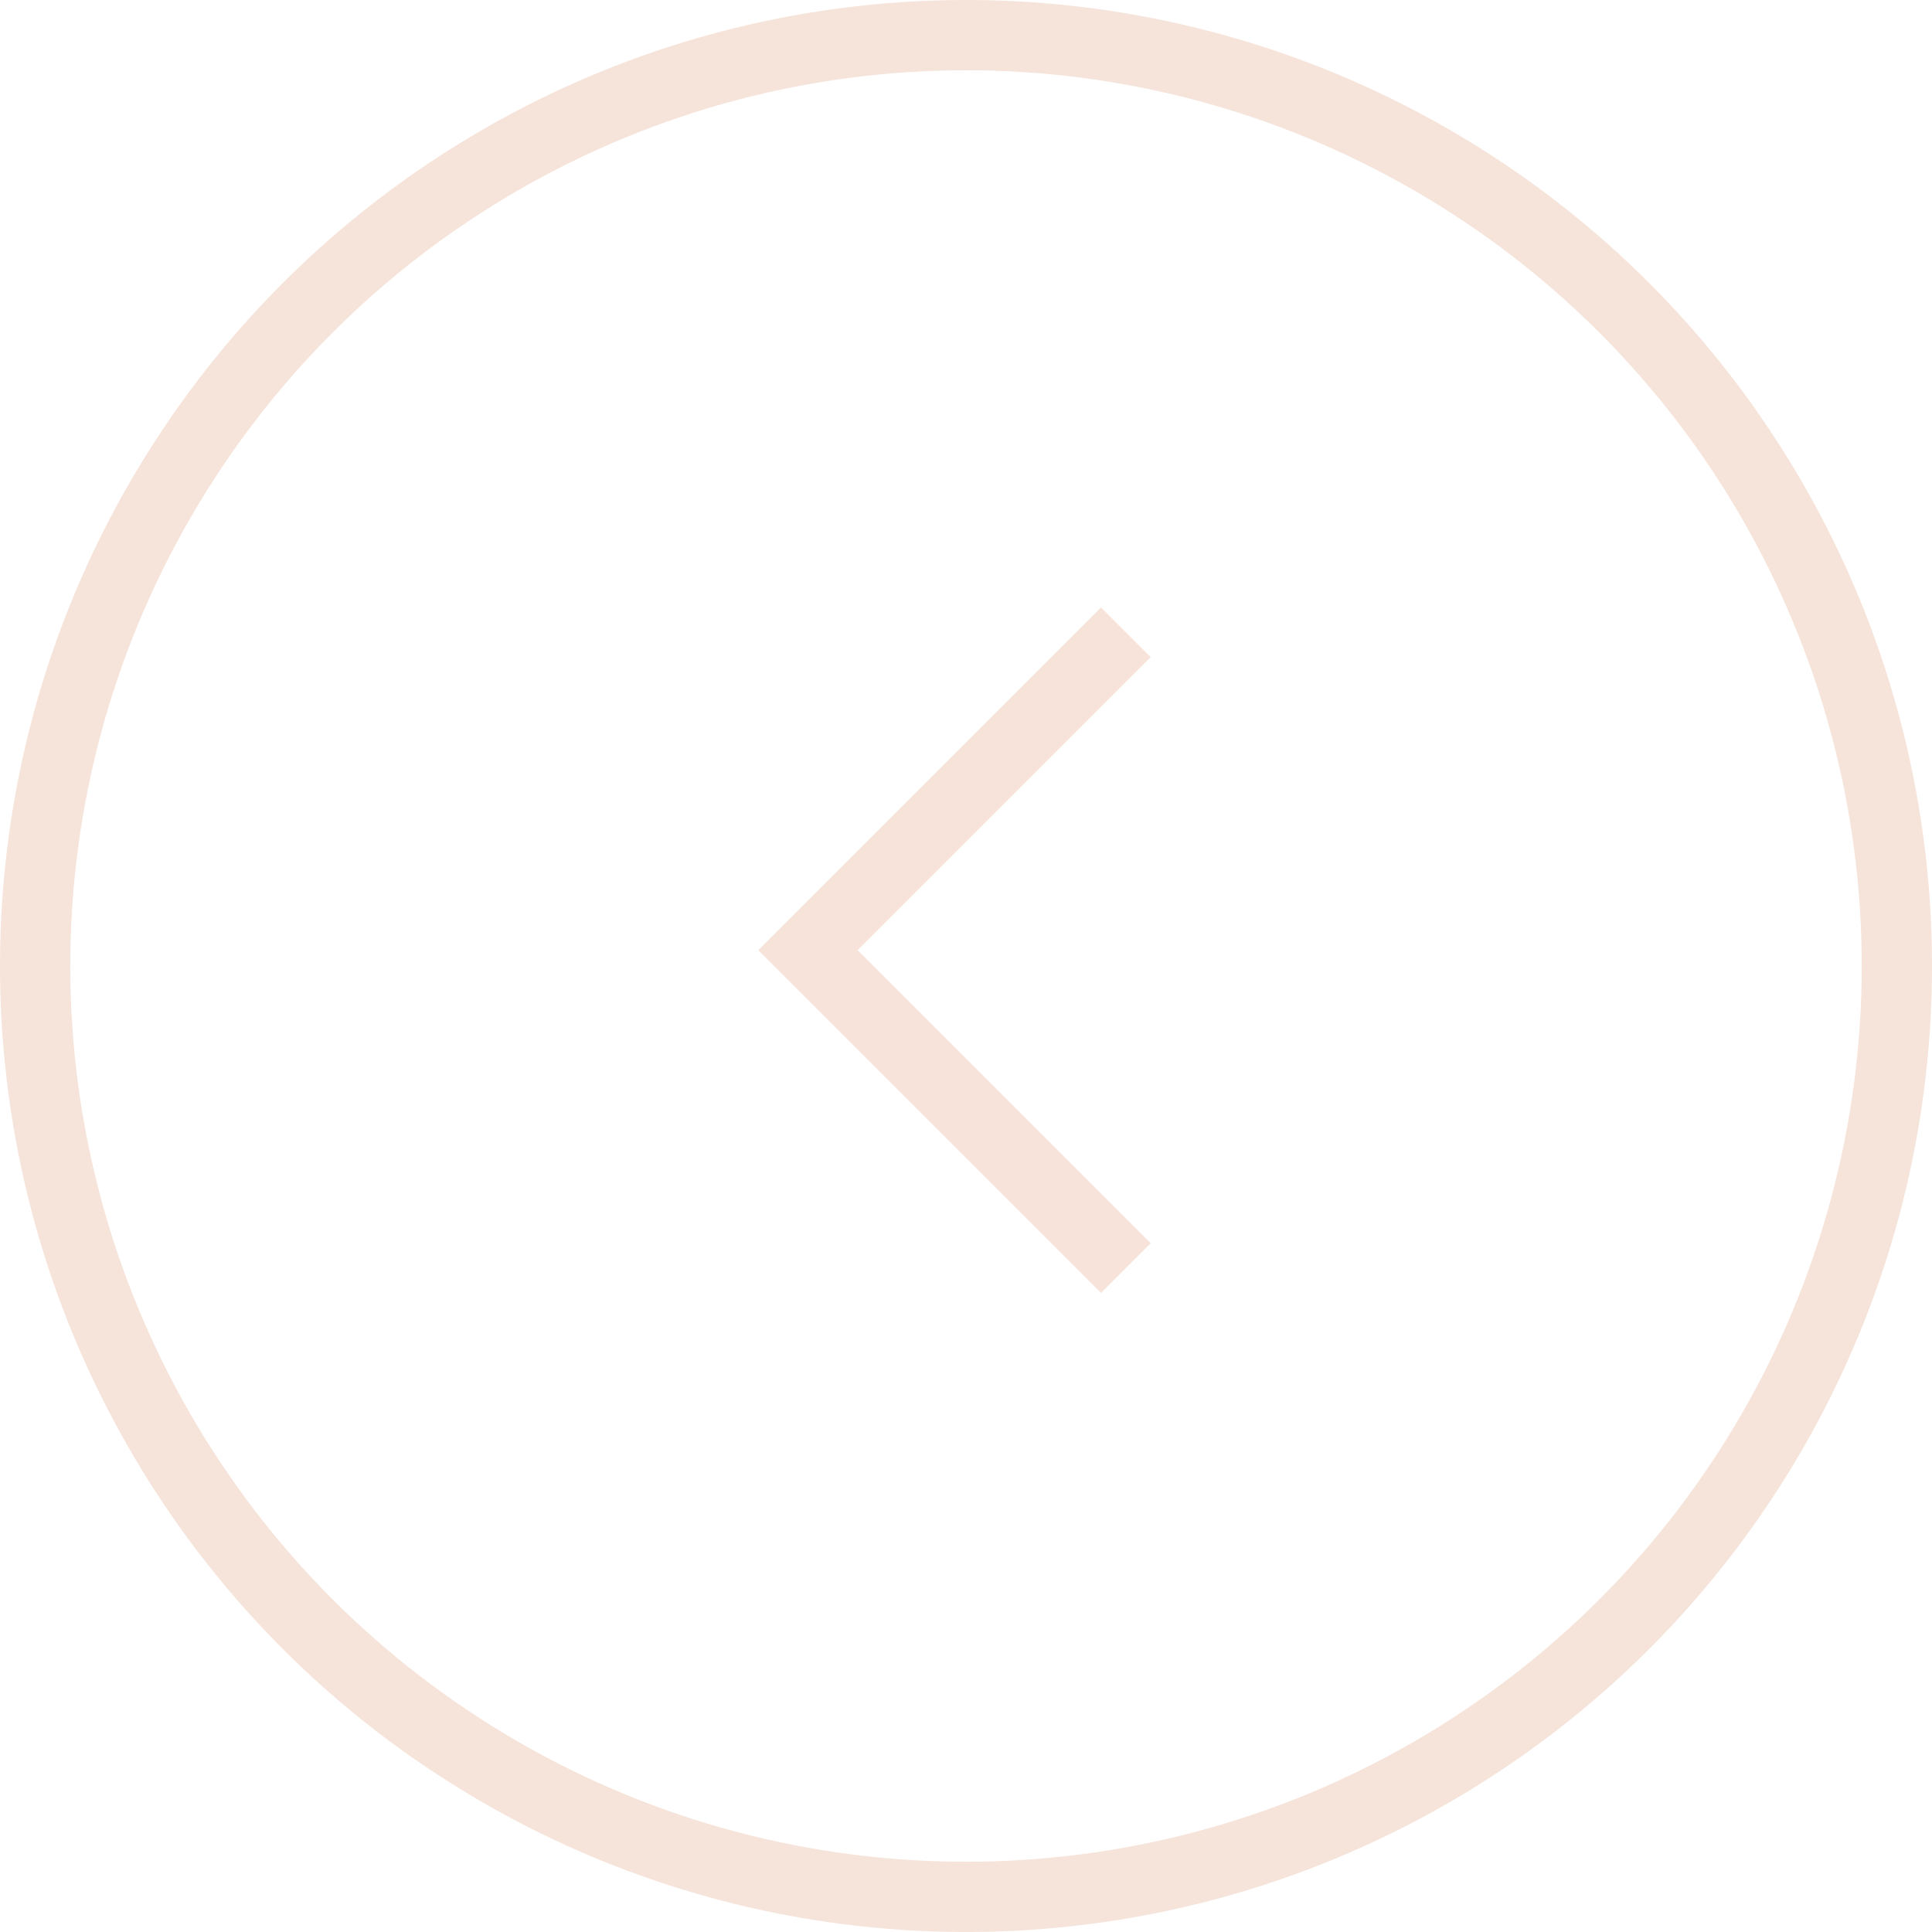 <?xml version="1.0" encoding="UTF-8"?> <svg xmlns="http://www.w3.org/2000/svg" width="55" height="55" viewBox="0 0 55 55" fill="none"> <circle cx="27.5" cy="27.5" r="26.5" stroke="#F6E3D9" stroke-width="2"></circle> <path d="M32.051 18L23 27.051L32.051 36.101" stroke="#F7E3D9" stroke-width="2"></path> </svg> 